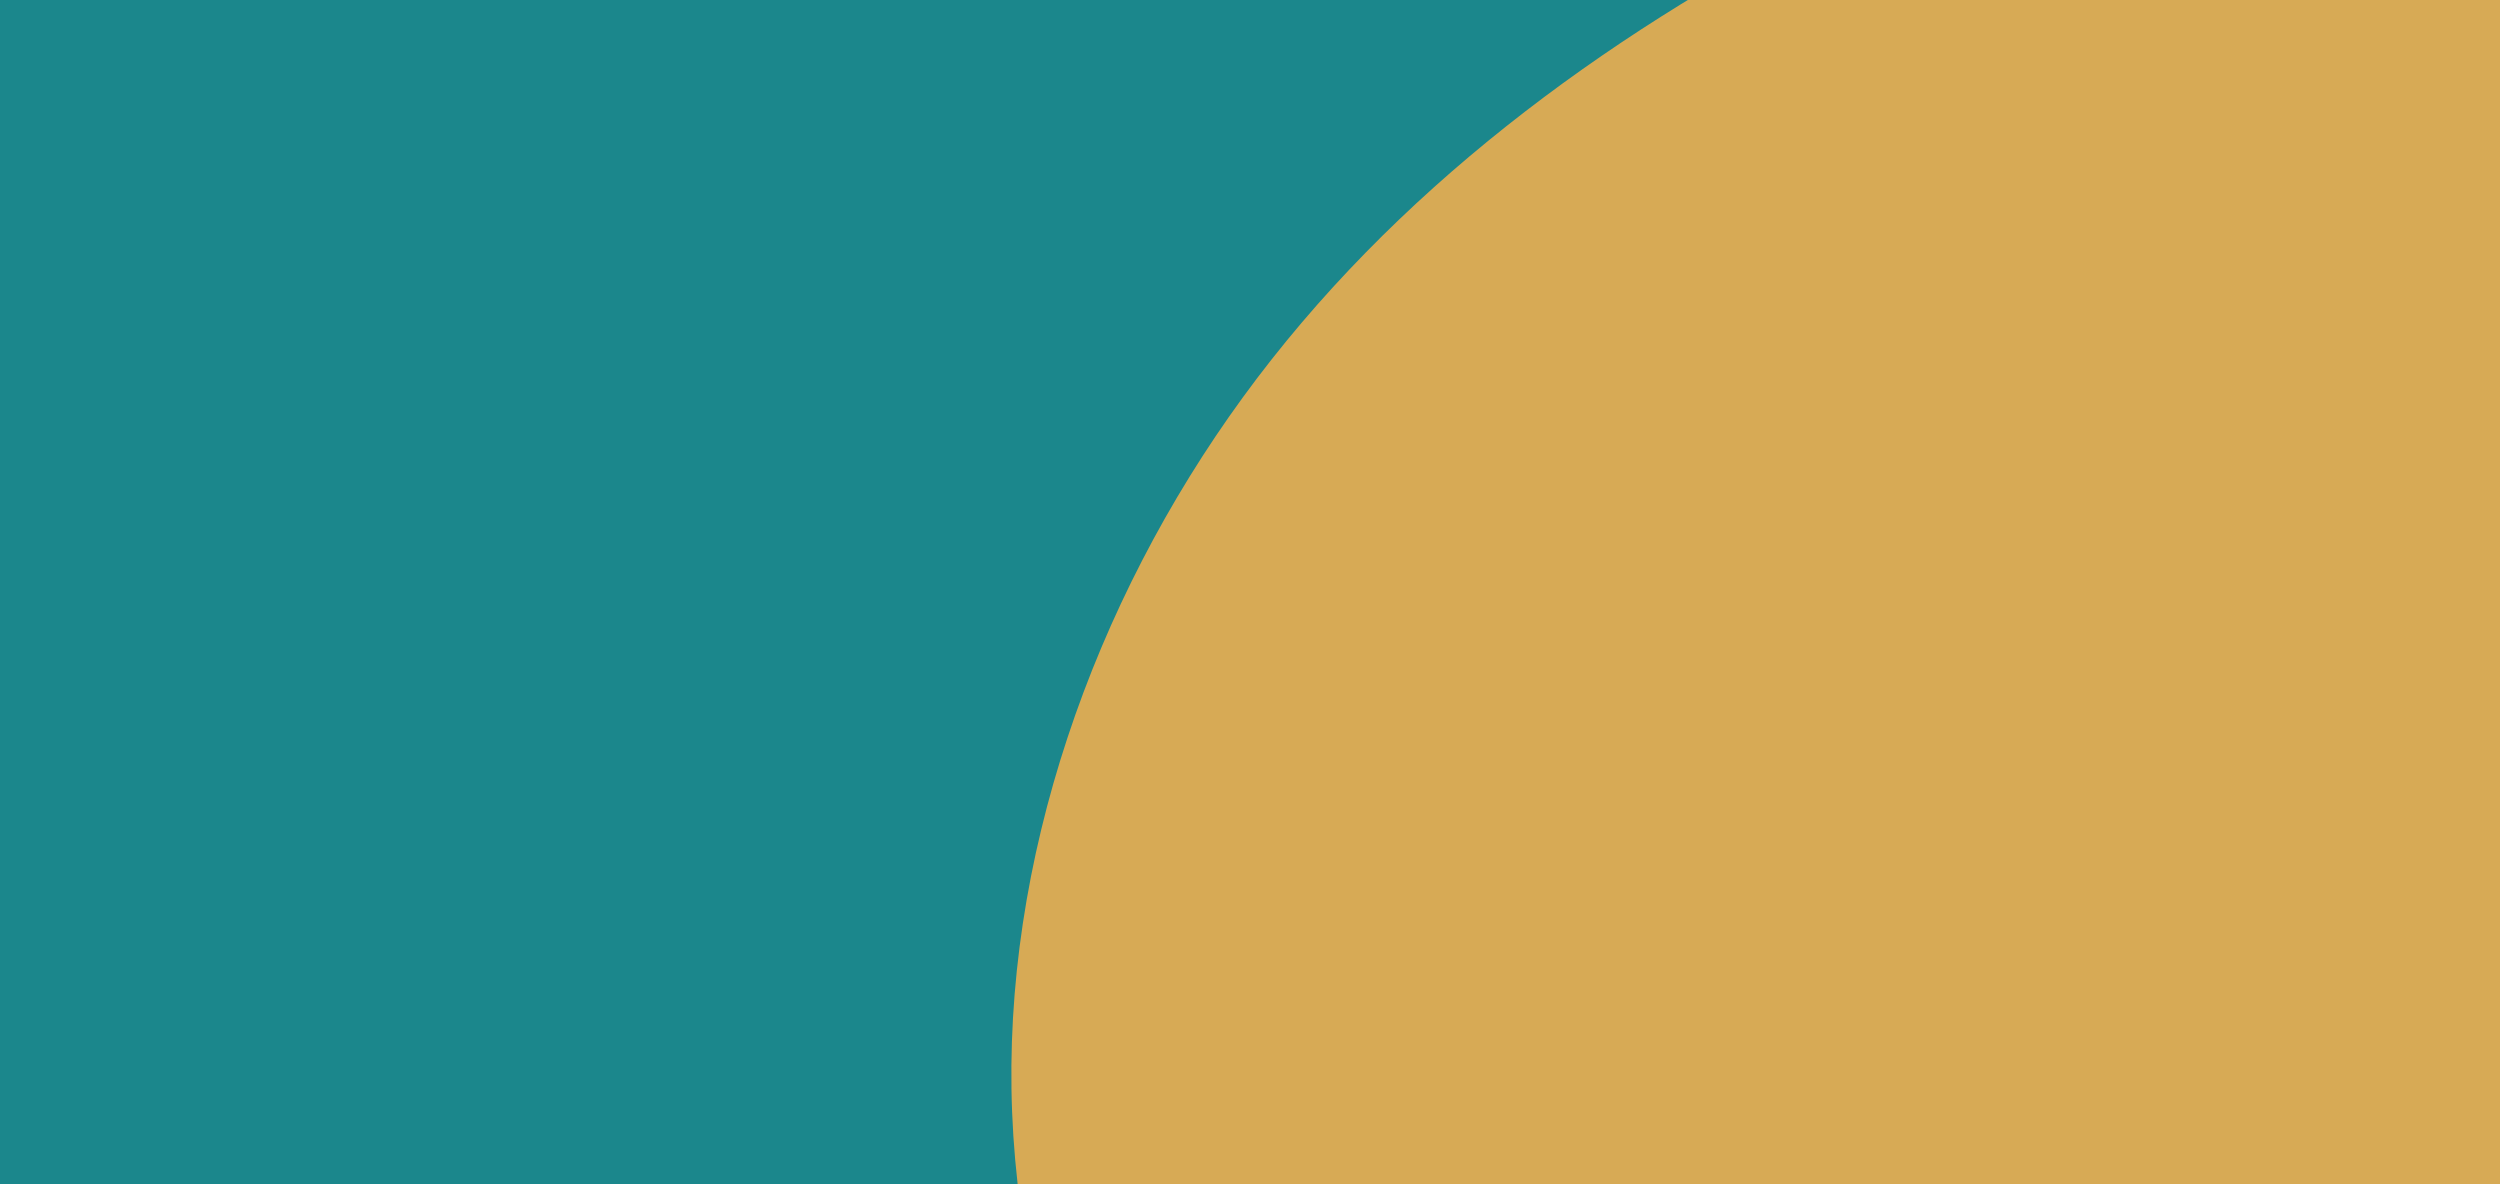 <svg xmlns="http://www.w3.org/2000/svg" xmlns:xlink="http://www.w3.org/1999/xlink" id="visual" viewBox="0 0 1900 900" width="1900" height="900"><rect x="0" y="0" width="1900" height="900" fill="#1B878C"></rect><g transform="translate(1917.421 849.925)"><path d="M538.2 -918.7C710.4 -832.8 871.8 -714.6 974.9 -556.1C1078.1 -397.7 1123.1 -198.8 1112.4 -6.2C1101.7 186.5 1035.4 373 932.9 532.6C830.4 692.3 691.7 825 530.2 938C368.7 1051 184.3 1144.3 -6.3 1155.2C-197 1166.2 -394 1094.9 -555.9 982.2C-717.9 869.4 -844.8 715.2 -950.5 544.6C-1056.1 374 -1140.6 187 -1148.2 -4.4C-1155.9 -195.8 -1086.7 -391.7 -972.8 -548C-858.9 -704.3 -700.1 -821 -530.5 -908.4C-360.9 -995.8 -180.5 -1053.9 1.3 -1056.1C183 -1058.3 366 -1004.6 538.2 -918.7" fill="#D7AA55"></path></g></svg>